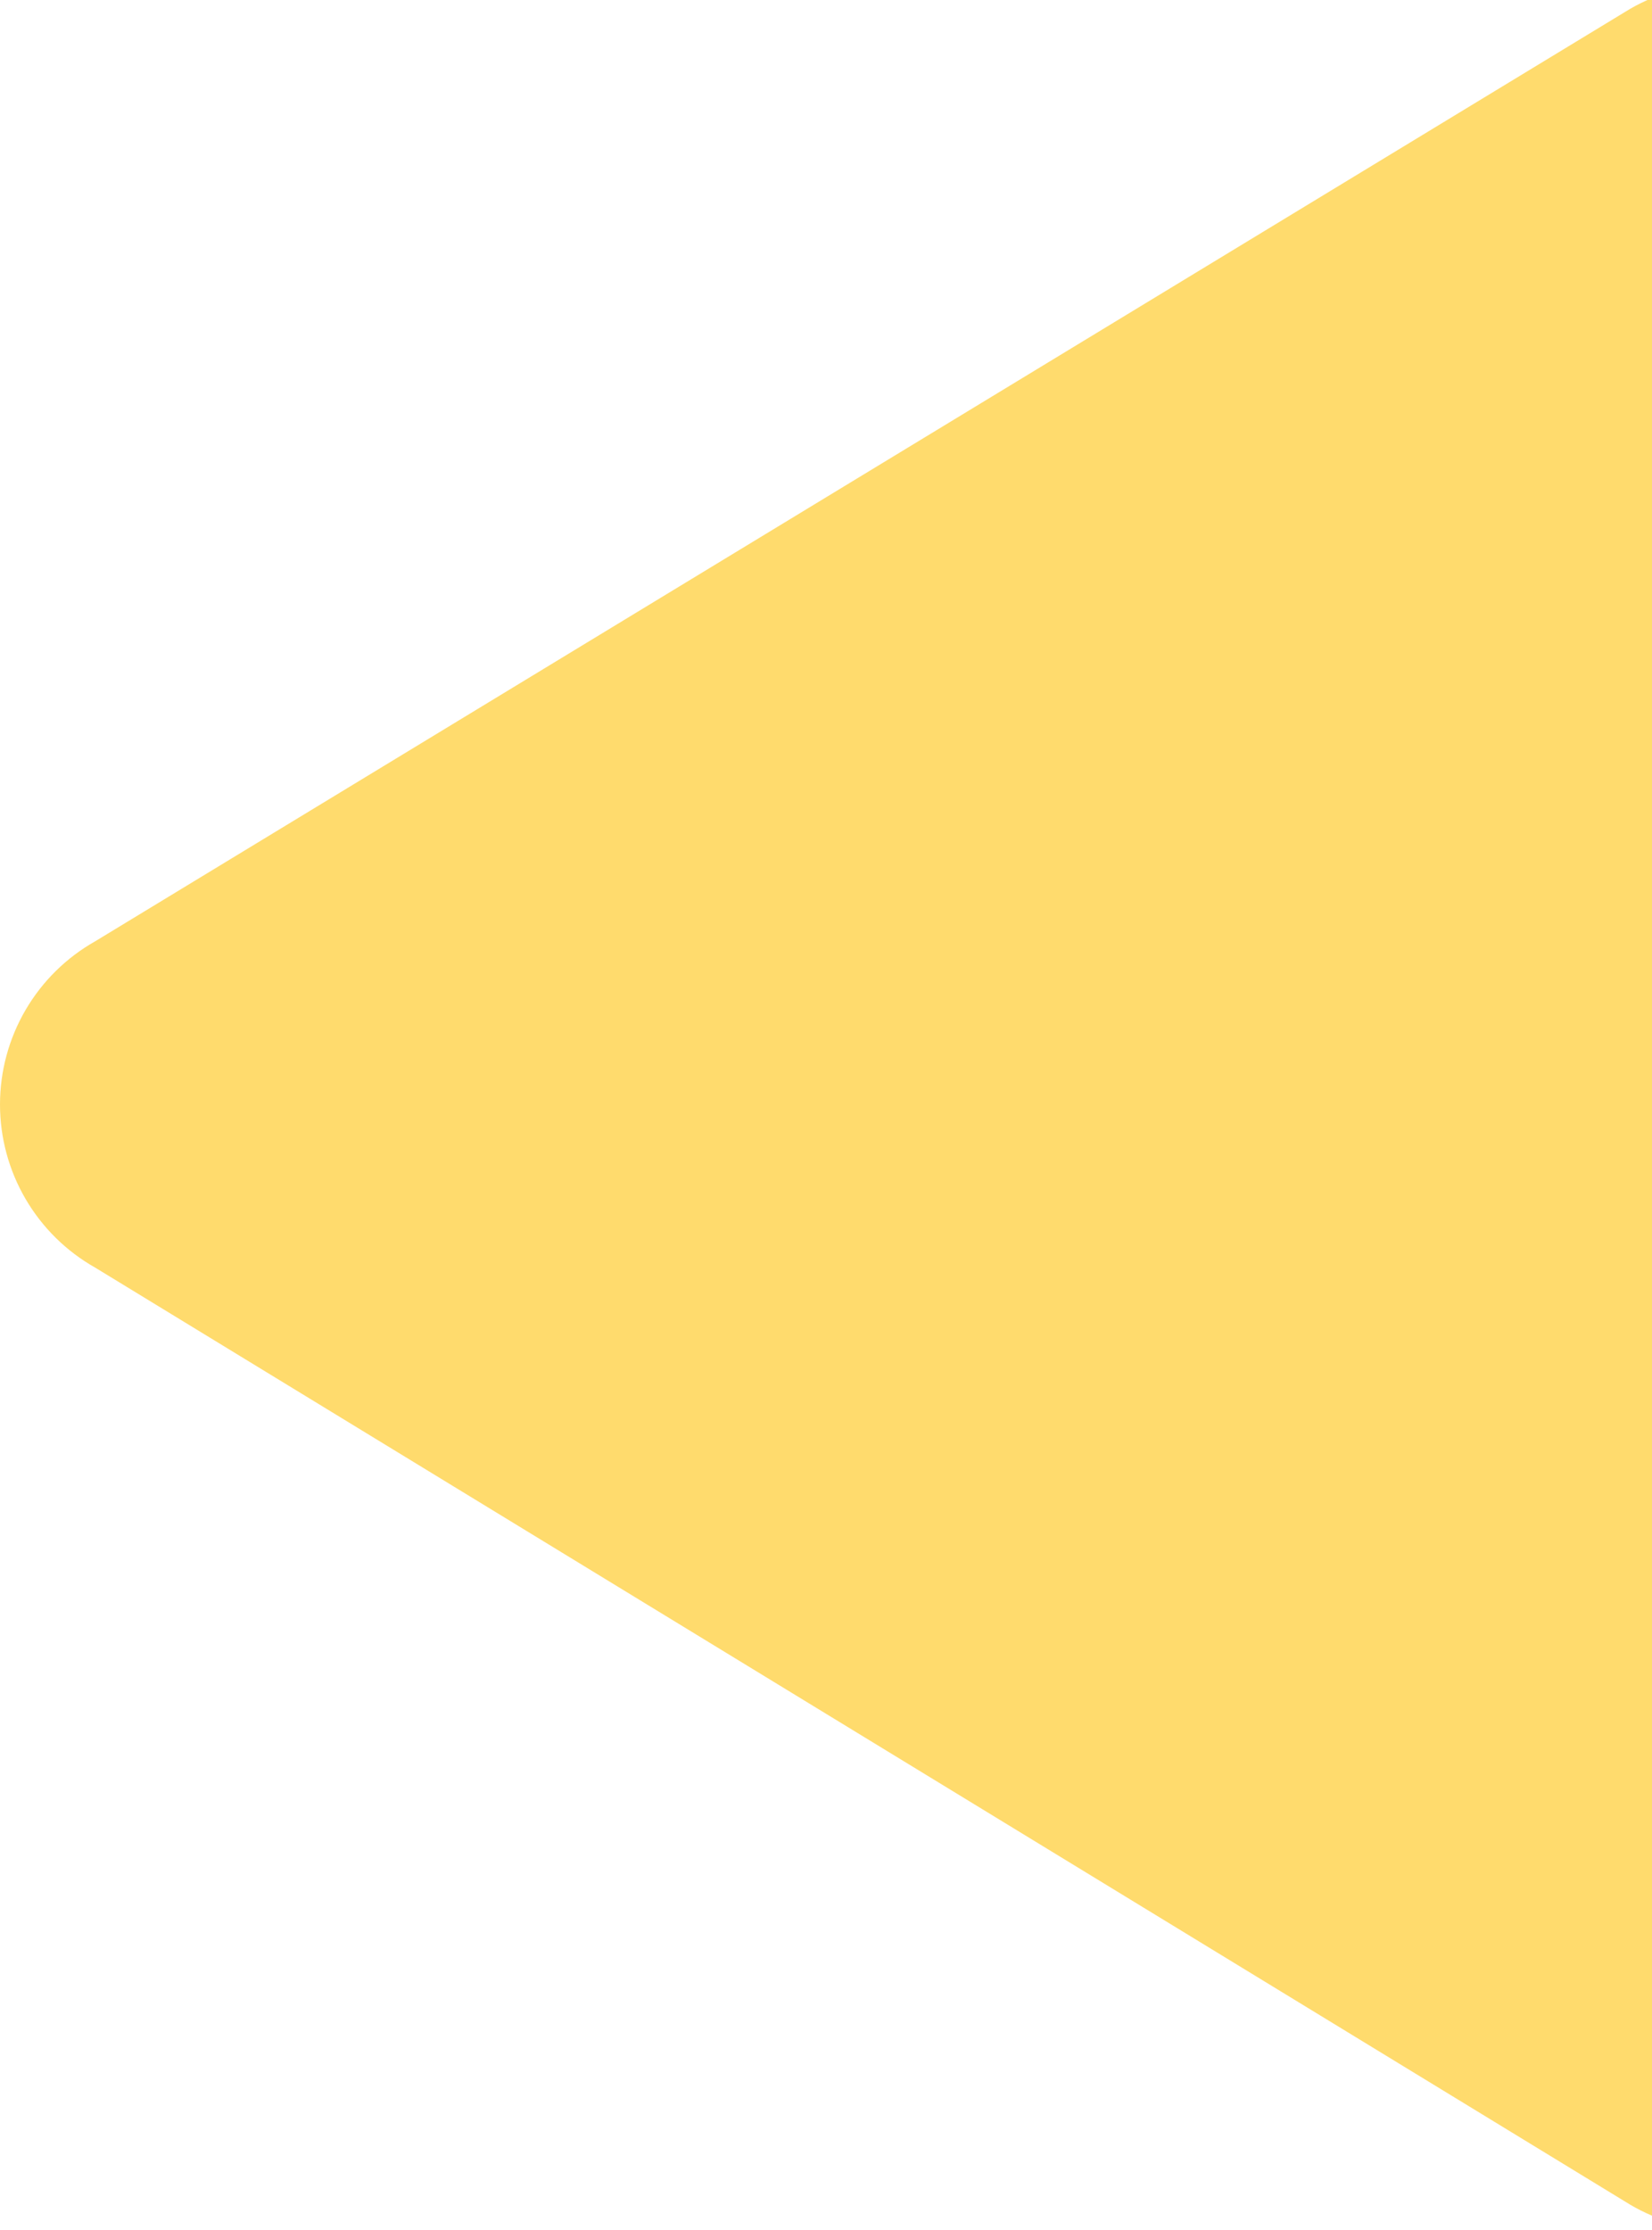 <?xml version="1.0" encoding="UTF-8"?> <svg xmlns="http://www.w3.org/2000/svg" width="922" height="1244" viewBox="0 0 922 1244" fill="none"><path d="M53.187 525.048L909.763 4.955C925.605 -4.192 943.577 -9.005 961.87 -9C980.164 -8.995 998.134 -4.172 1013.97 4.984C1029.81 14.14 1042.96 27.306 1052.09 43.157C1061.22 59.008 1066.02 76.985 1066 95.28V1139.47C1065.9 1167.1 1054.91 1193.58 1035.41 1213.15C1015.91 1232.72 989.47 1243.81 961.842 1244C943.521 1244.03 925.531 1239.12 909.763 1229.8L53.187 707.154C37.047 698.053 23.617 684.826 14.271 668.826C4.925 652.827 0 634.63 0 616.101C0 597.572 4.925 579.375 14.271 563.376C23.617 547.376 37.047 534.149 53.187 525.048Z" fill="#FFDB6D"></path></svg> 